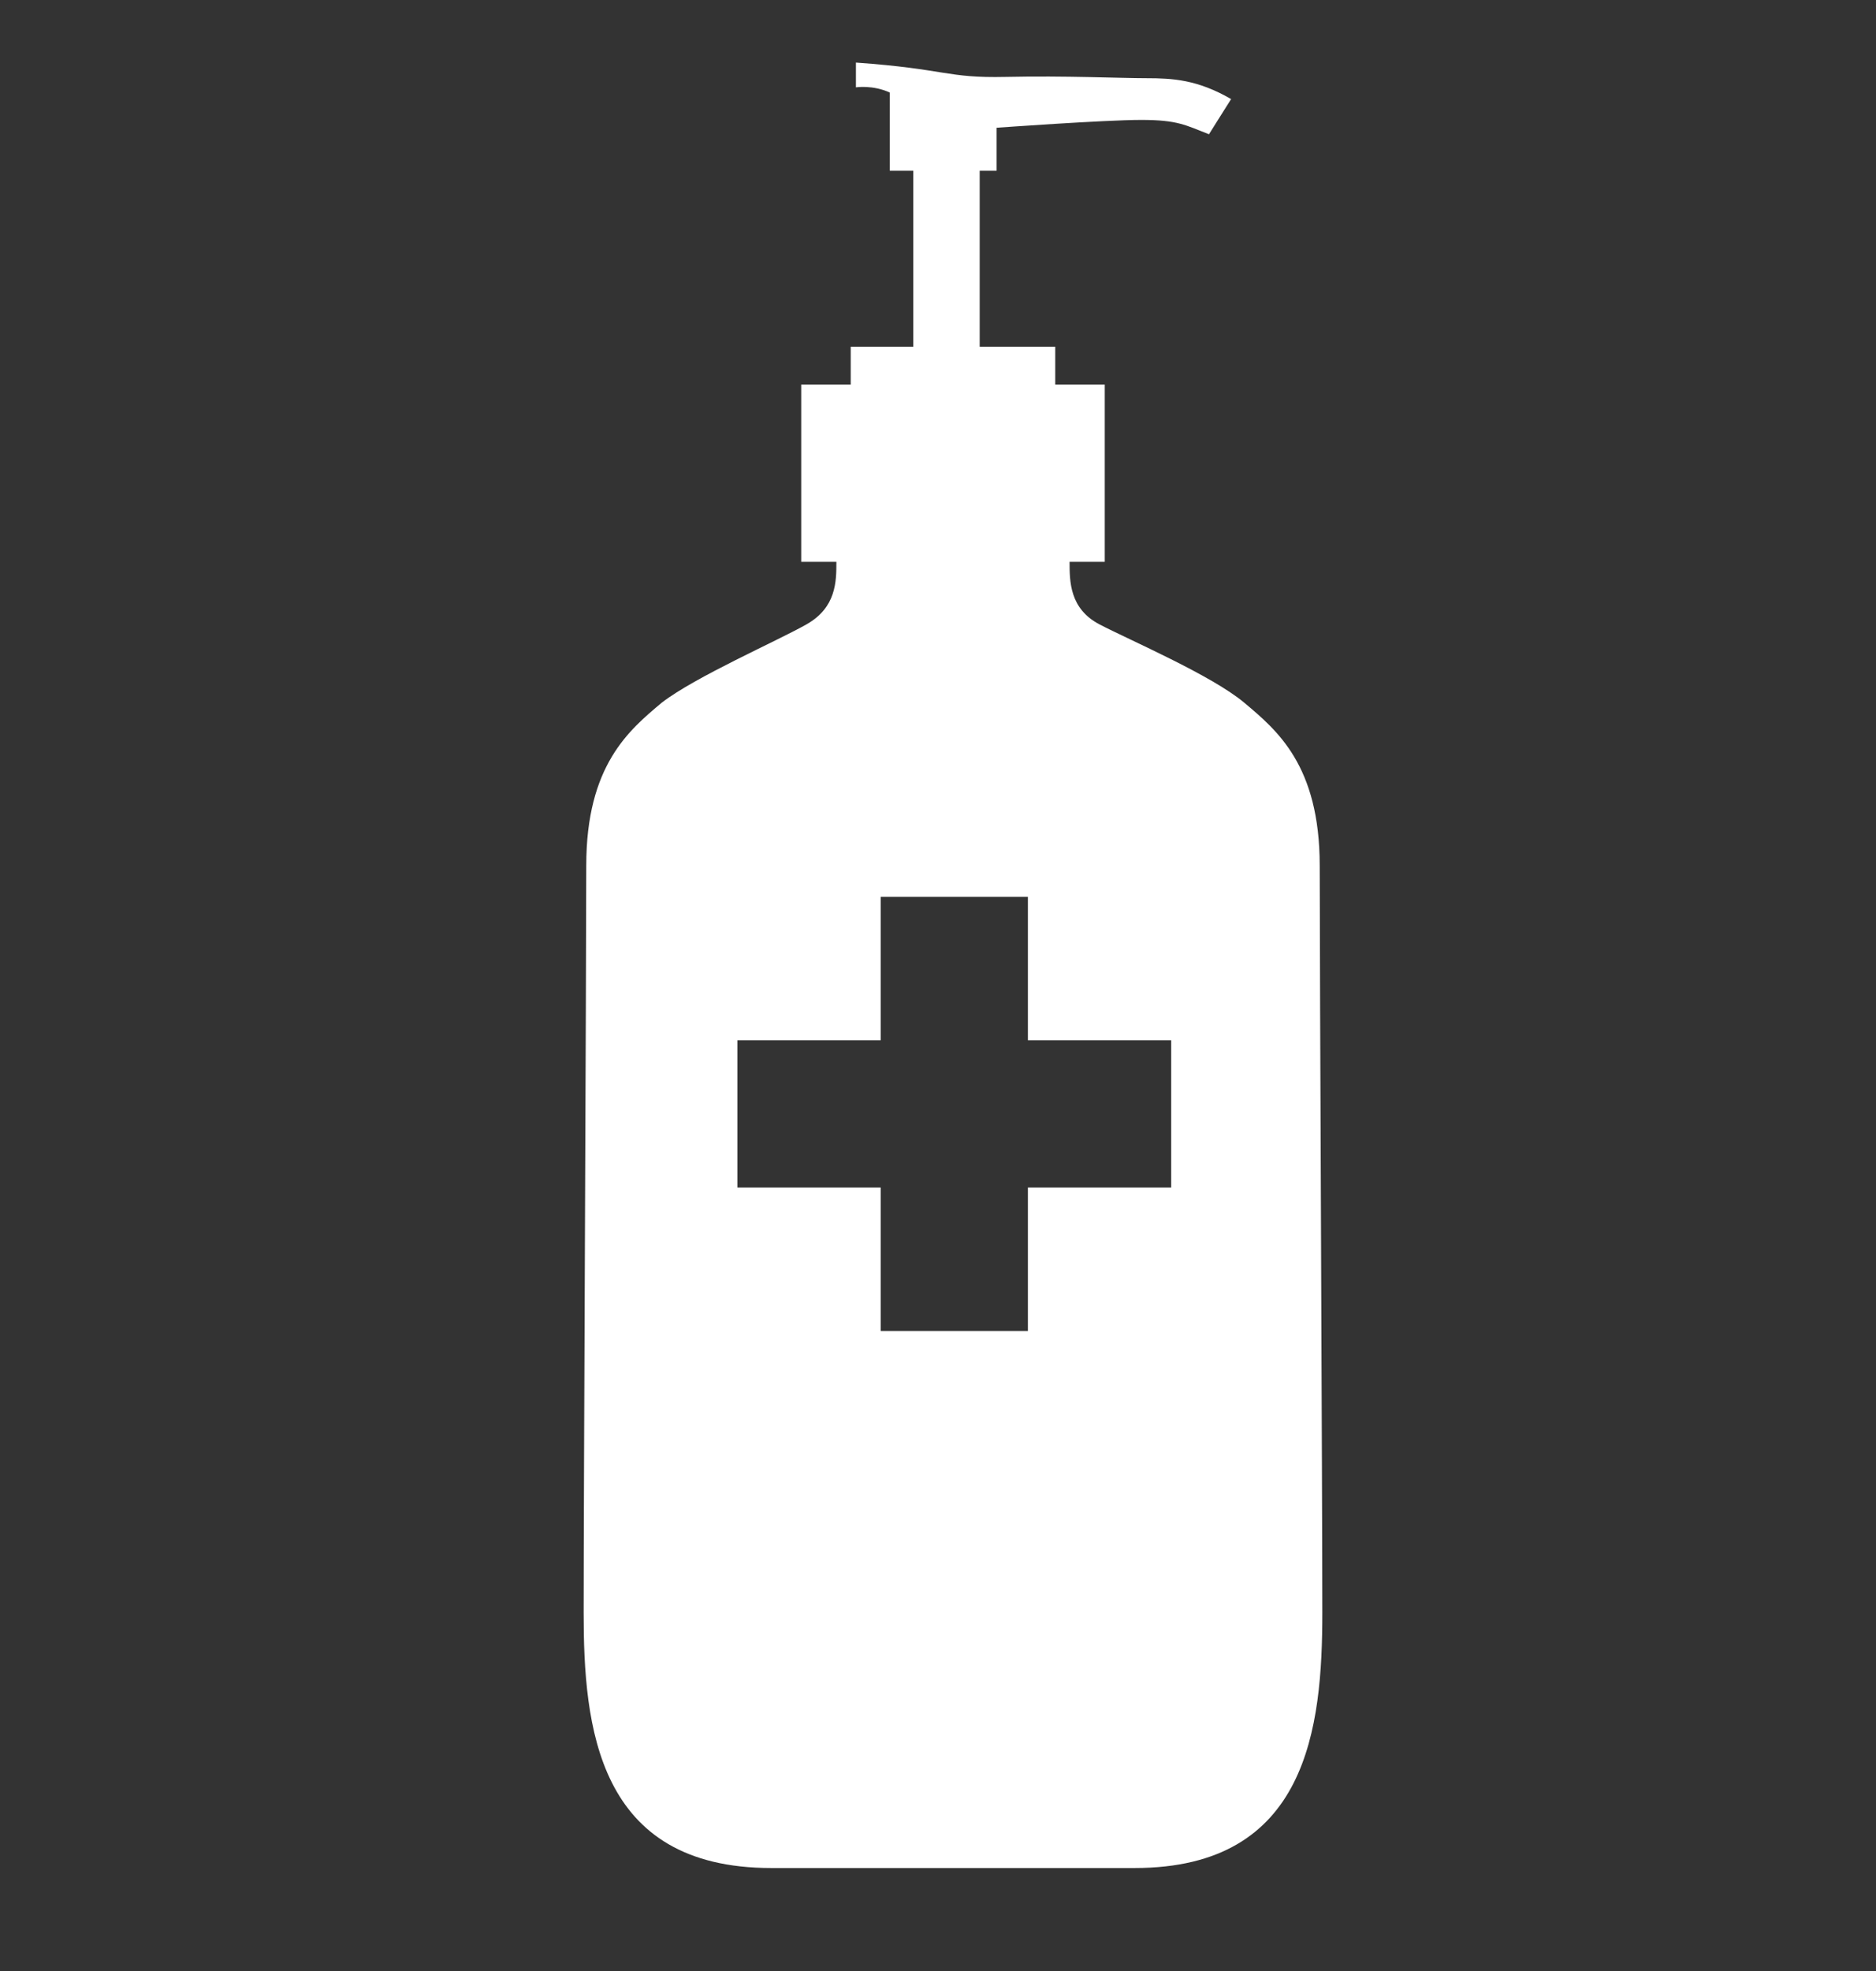 <?xml version="1.0" encoding="UTF-8"?>
<svg id="Layer_1" data-name="Layer 1" xmlns="http://www.w3.org/2000/svg" width="14.4" height="15.12" viewBox="0 0 14.4 15.12">
  <rect x="0" y="0" width="14.4" height="15.12" fill="#333333" stroke="none"/>
  <defs>
    <style>
      .cls-1 {
        fill: #fff;
      }
    </style>
  </defs>
  <path class="cls-1" d="M10.13,6.64c0-.77-.33-1.04-.58-1.25s-.88-.48-1.11-.6-.23-.33-.23-.48h.27v-1.36h-.38v-.29h-.58v-1.35h.13v-.33s.83-.06,1.11-.06.34.04.52.11c0,0,.1-.16.17-.27-.26-.15-.45-.16-.65-.16s-.62-.02-1.08-.01-.45-.06-1.15-.11v.19s.13-.02.26.04v.6h.18v1.35h-.48v.29h-.38v1.36h.27c0,.15,0,.35-.23.48s-.85.4-1.11.6c-.25.21-.58.48-.58,1.25s-.02,4.86-.02,5.73.1,1.96,1.44,1.96h2.79c1.33,0,1.44-1.08,1.44-1.96s-.02-4.96-.02-5.73ZM8.99,9.11h-1.1v1.1h-1.13v-1.1h-1.1v-1.13h1.1v-1.1h1.13v1.1h1.1v1.13Z"/>
</svg>